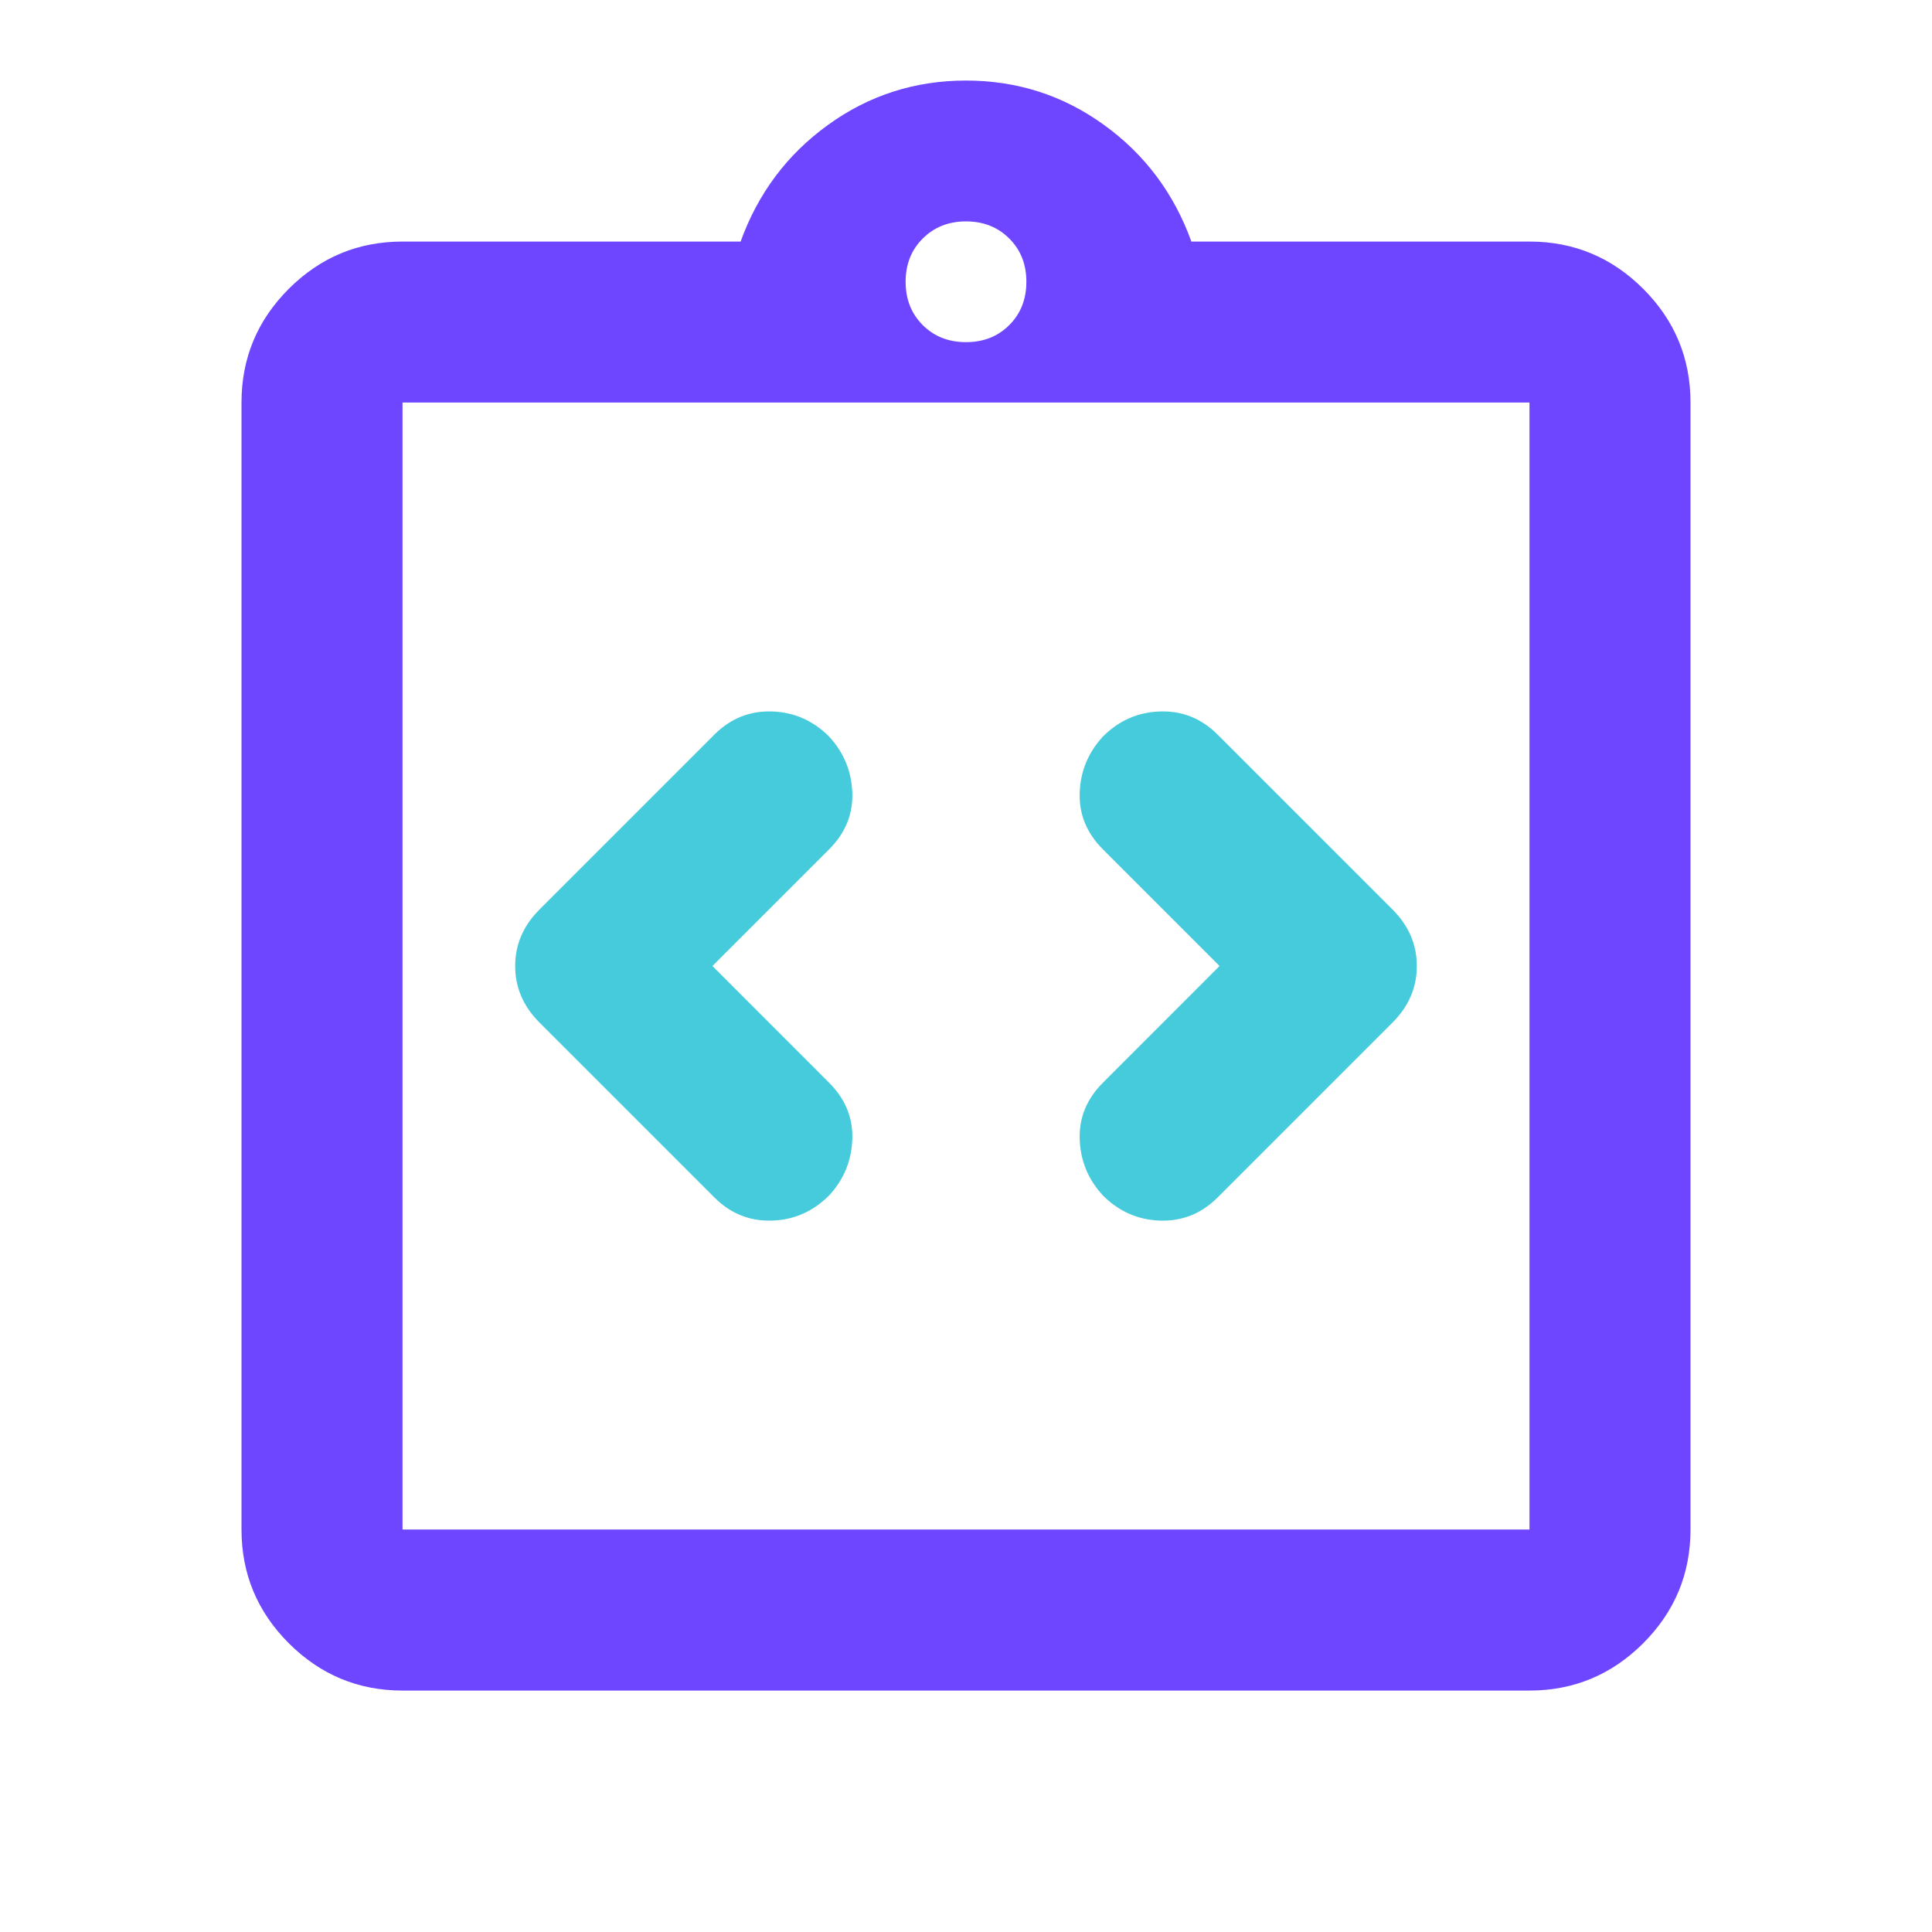 <svg width="32" height="32" viewBox="0 0 32 32" fill="none" xmlns="http://www.w3.org/2000/svg">
<mask id="mask0_25_555" style="mask-type:alpha" maskUnits="userSpaceOnUse" x="0" y="0" width="32" height="32">
<rect width="32" height="32" fill="#D9D9D9"/>
</mask>
<g mask="url(#mask0_25_555)">
<path d="M6.667 28.001C5.933 28.001 5.306 27.739 4.783 27.217C4.261 26.695 4 26.067 4 25.334V6.667C4 5.934 4.261 5.306 4.783 4.784C5.306 4.262 5.933 4.001 6.667 4.001H12.267C12.556 3.201 13.039 2.556 13.717 2.067C14.394 1.578 15.156 1.334 16 1.334C16.844 1.334 17.606 1.578 18.283 2.067C18.961 2.556 19.444 3.201 19.733 4.001H25.333C26.067 4.001 26.694 4.262 27.217 4.784C27.739 5.306 28 5.934 28 6.667V25.334C28 26.067 27.739 26.695 27.217 27.217C26.694 27.739 26.067 28.001 25.333 28.001H6.667ZM6.667 25.334H25.333V6.667H6.667V25.334ZM16 5.667C16.289 5.667 16.528 5.573 16.717 5.384C16.906 5.195 17 4.956 17 4.667C17 4.378 16.906 4.14 16.717 3.951C16.528 3.762 16.289 3.667 16 3.667C15.711 3.667 15.472 3.762 15.283 3.951C15.094 4.14 15 4.378 15 4.667C15 4.956 15.094 5.195 15.283 5.384C15.472 5.573 15.711 5.667 16 5.667Z" fill="#6E46FF"/>
<path d="M13.733 14.067L11.8 16L13.733 17.934C14 18.201 14.128 18.512 14.117 18.867C14.105 19.223 13.978 19.534 13.733 19.8C13.467 20.067 13.15 20.206 12.783 20.217C12.417 20.228 12.1 20.101 11.833 19.834L8.933 16.934C8.667 16.667 8.533 16.356 8.533 16C8.533 15.645 8.667 15.334 8.933 15.067L11.833 12.167C12.1 11.9 12.417 11.773 12.783 11.784C13.15 11.795 13.467 11.934 13.733 12.2C13.978 12.467 14.105 12.778 14.117 13.134C14.128 13.489 14 13.8 13.733 14.067Z" fill="#45CBDB"/>
<path d="M18.267 17.934L20.2 16L18.267 14.067C18 13.8 17.872 13.489 17.883 13.134C17.894 12.778 18.022 12.467 18.267 12.2C18.533 11.934 18.85 11.795 19.217 11.784C19.583 11.773 19.9 11.9 20.167 12.167L23.067 15.067C23.333 15.334 23.467 15.645 23.467 16C23.467 16.356 23.333 16.667 23.067 16.934L20.167 19.834C19.9 20.101 19.583 20.228 19.217 20.217C18.85 20.206 18.533 20.067 18.267 19.8C18.022 19.534 17.894 19.223 17.883 18.867C17.872 18.512 18 18.201 18.267 17.934Z" fill="#45CBDB"/>
</g>
</svg>
